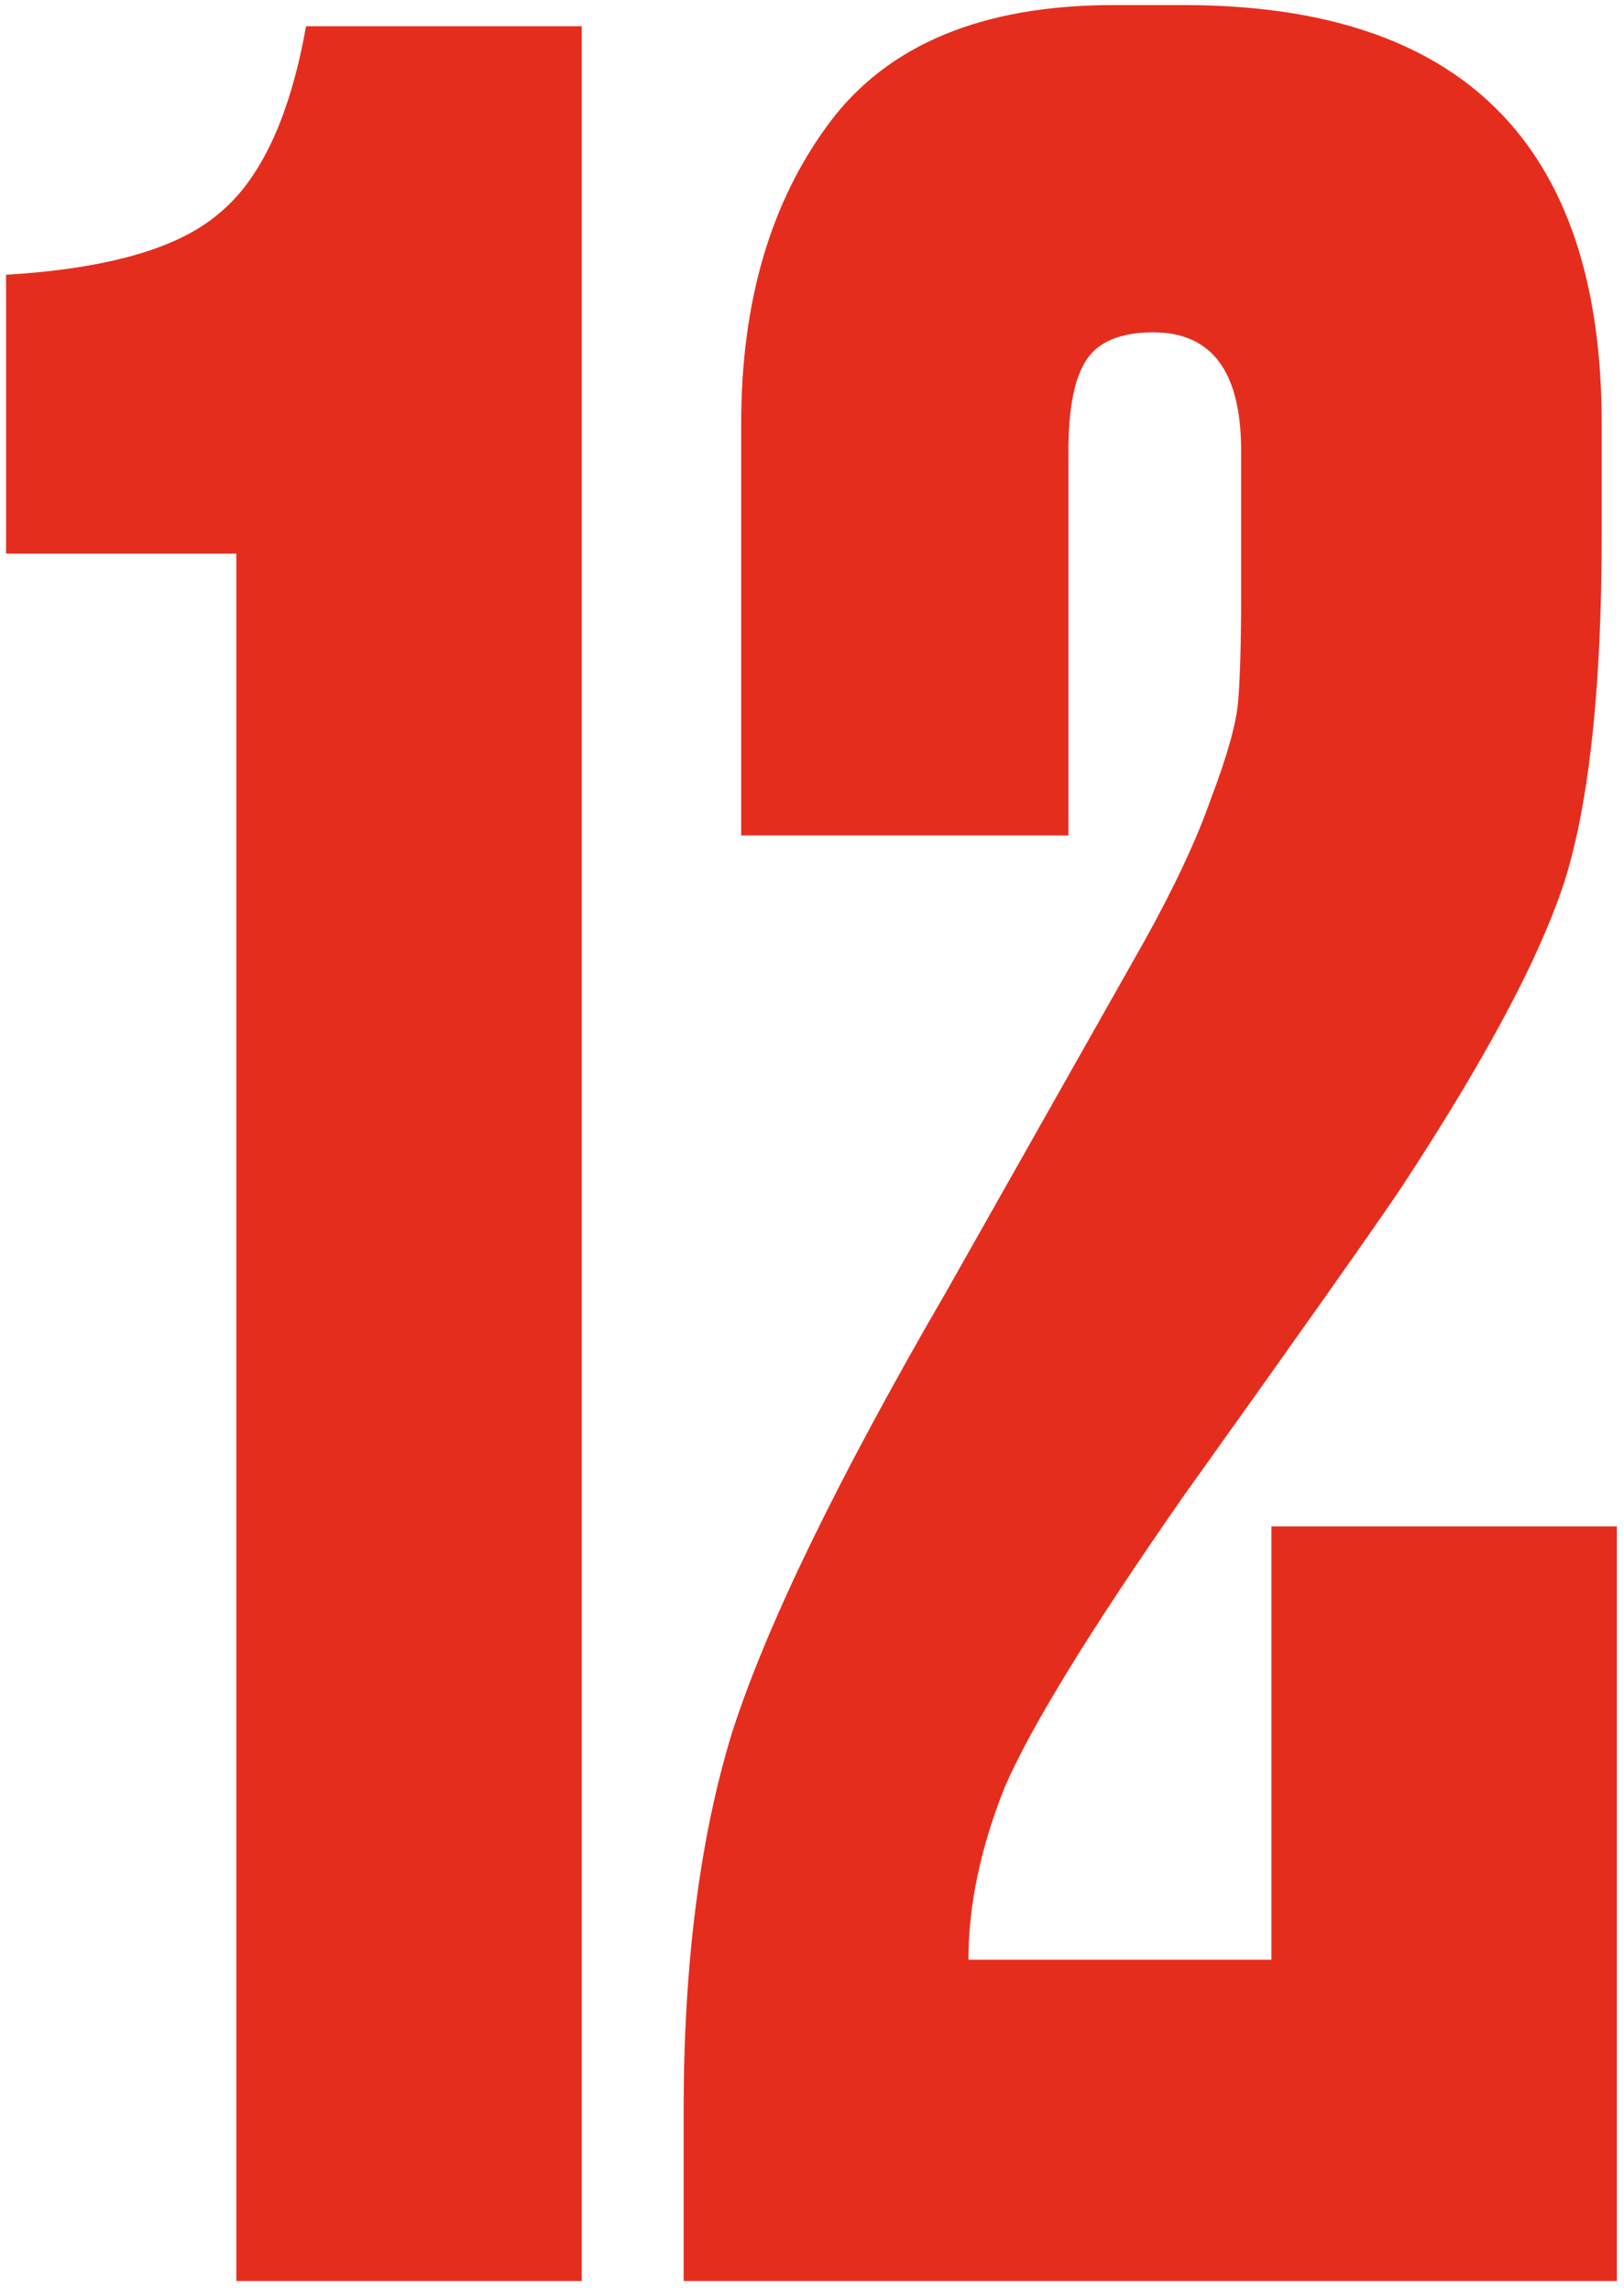 <?xml version="1.0" encoding="UTF-8"?> <svg xmlns="http://www.w3.org/2000/svg" width="134" height="189" viewBox="0 0 134 189" fill="none"><path d="M19.5 45.666H0.5V22.666C8.833 22.166 14.667 20.5 18 17.666C21.5 14.833 23.917 9.666 25.25 2.167H48V188.167H19.5V45.666Z" fill="#E52D1E"></path><path d="M95.158 27.416C92.492 27.416 90.658 28.166 89.658 29.666C88.658 31.166 88.158 33.666 88.158 37.166V68.916H61.158V34.916C61.158 24.916 63.575 16.666 68.408 10.166C73.242 3.667 81.075 0.417 91.908 0.417H97.658C120.658 0.417 132.158 11.916 132.158 34.916V44.166C132.158 56 131.242 65.166 129.408 71.666C127.575 78 122.992 86.75 115.658 97.916C113.658 100.917 107.658 109.417 97.658 123.417C89.992 134.417 85.075 142.417 82.908 147.417C80.908 152.417 79.908 157.167 79.908 161.667H104.908V125.917H133.408V188.167H56.408V174.167C56.408 162 57.742 151.583 60.408 142.917C63.242 134.083 69.158 121.917 78.158 106.417L94.408 77.666C96.908 73.166 98.742 69.25 99.908 65.916C101.242 62.416 101.992 59.75 102.158 57.916C102.325 55.916 102.408 53 102.408 49.166V37.166C102.408 30.666 99.992 27.416 95.158 27.416Z" fill="#E52D1E"></path></svg> 